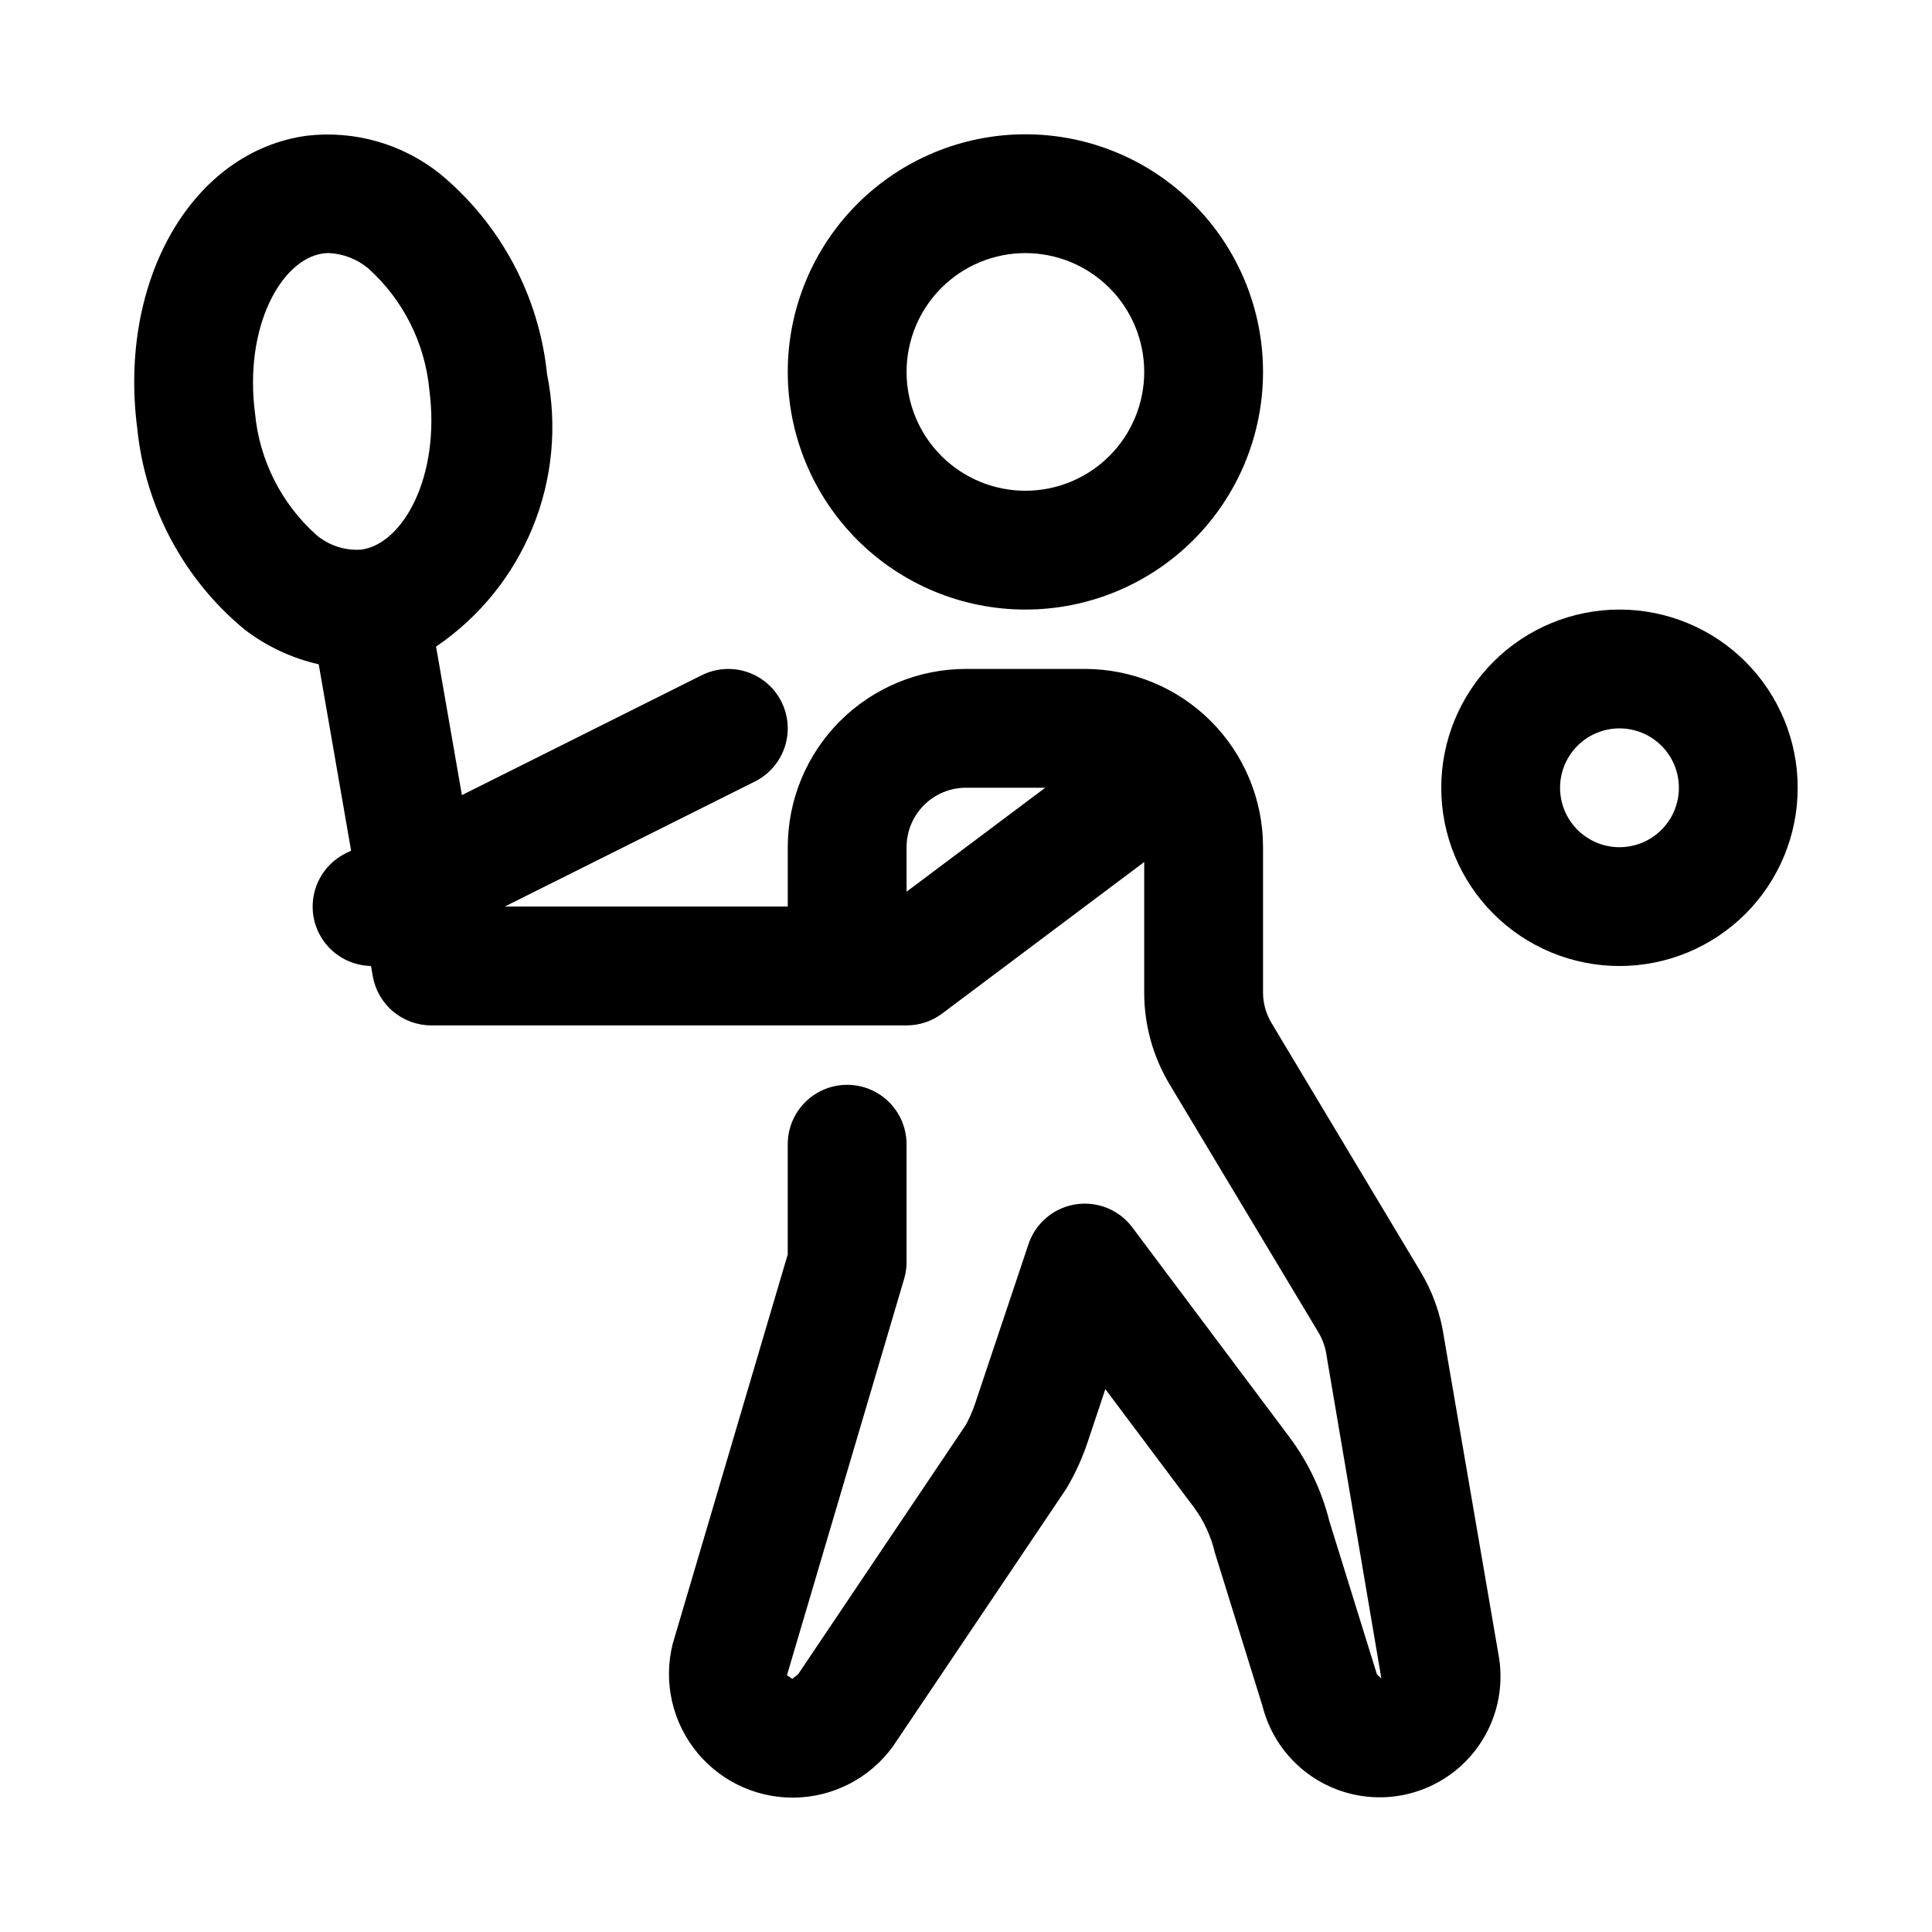 <?xml version="1.0" encoding="UTF-8"?>
<!-- Uploaded to: SVG Repo, www.svgrepo.com, Generator: SVG Repo Mixer Tools -->
<svg fill="#000000" width="800px" height="800px" version="1.1" viewBox="144 144 512 512" xmlns="http://www.w3.org/2000/svg">
 <g>
  <path d="m415.74 305.54c16.703 0 32.723-6.637 44.531-18.445 11.809-11.812 18.445-27.828 18.445-44.531s-6.637-32.723-18.445-44.531c-11.809-11.809-27.828-18.445-44.531-18.445-16.703 0-32.719 6.637-44.531 18.445-11.809 11.809-18.445 27.828-18.445 44.531s6.637 32.719 18.445 44.531c11.812 11.809 27.828 18.445 44.531 18.445zm0-94.465c8.352 0 16.359 3.316 22.266 9.223s9.223 13.914 9.223 22.266c0 8.352-3.316 16.359-9.223 22.266s-13.914 9.223-22.266 9.223c-8.352 0-16.359-3.316-22.266-9.223s-9.223-13.914-9.223-22.266c0-8.352 3.316-16.359 9.223-22.266s13.914-9.223 22.266-9.223z"/>
  <path d="m526.69 498.55c-0.887-6.246-3.031-12.25-6.297-17.648l-39.426-65.793c-1.473-2.441-2.25-5.242-2.25-8.094v-38.508c0-12.527-4.977-24.543-13.832-33.398-8.859-8.859-20.875-13.836-33.398-13.836h-31.488c-12.527 0-24.543 4.977-33.398 13.836-8.859 8.855-13.836 20.871-13.836 33.398v15.742h-75.004l66.297-33.141c5.031-2.516 8.34-7.527 8.676-13.145 0.336-5.613-2.352-10.984-7.047-14.082-4.695-3.098-10.688-3.457-15.719-0.941l-63.559 31.773-6.848-39.359c11.465-7.785 20.375-18.785 25.613-31.617 5.234-12.832 6.562-26.922 3.812-40.508-2.109-20.742-12.285-39.828-28.34-53.137-9.934-7.938-22.621-11.586-35.25-10.137-30.387 4.078-50.16 38.195-45.012 77.664 2.106 20.746 12.285 39.828 28.336 53.137 5.828 4.492 12.566 7.664 19.746 9.289l8.582 49.391-1.496 0.738h-0.004c-4.227 2.117-7.281 6.023-8.312 10.641-1.035 4.617 0.062 9.453 2.988 13.172 2.926 3.715 7.367 5.922 12.094 6.008l0.473 2.723c0.641 3.648 2.547 6.953 5.383 9.332 2.836 2.383 6.422 3.688 10.125 3.688h125.95c3.406 0 6.723-1.105 9.445-3.148l53.531-40.148v34.637c0.004 8.559 2.332 16.957 6.738 24.293l39.484 65.809 0.004 0.004c1.137 1.93 1.867 4.074 2.141 6.297l14.484 85.316-1.164-1.055-12.594-40.539h-0.004c-2.023-8.152-5.672-15.809-10.723-22.516l-41.516-55.418c-2.309-3.078-5.664-5.203-9.434-5.973-3.769-0.77-7.688-0.137-11.02 1.785-3.332 1.922-5.848 4.996-7.066 8.641l-14.168 42.32h-0.004c-0.641 1.93-1.457 3.793-2.438 5.574l-44.383 66c-0.156 0.219-1.418 1.07-1.574 1.309l-1.434-0.977 30.969-104.76c0.457-1.449 0.699-2.953 0.723-4.473v-31.488c0-5.625-3-10.82-7.871-13.633-4.871-2.812-10.875-2.812-15.746 0-4.871 2.812-7.871 8.008-7.871 13.633v29.207l-30.496 103.23v-0.004c-2.539 10.156-0.07 20.914 6.637 28.953 6.707 8.035 16.852 12.387 27.297 11.707 10.449-0.684 19.941-6.312 25.547-15.152l44.824-66.629c2.375-3.973 4.301-8.199 5.746-12.598l4.613-13.809 23.457 31.301h0.004c2.664 3.617 4.566 7.734 5.586 12.109l12.594 40.559 0.004-0.004c2.707 10.758 10.789 19.348 21.363 22.703 10.57 3.359 22.129 1.004 30.547-6.219 8.418-7.227 12.496-18.293 10.781-29.25zm-297.06-287.38c0.52-0.074 1.047-0.109 1.574-0.109 3.785 0.195 7.406 1.602 10.328 4.016 9.273 8.305 15.074 19.801 16.246 32.195 3.008 23.16-7.086 40.934-18.043 42.383-4.328 0.305-8.605-1.098-11.918-3.906-9.266-8.301-15.059-19.793-16.23-32.18-3.008-23.16 7.086-40.934 18.043-42.398zm154.62 169.14v-11.809c0-4.176 1.66-8.18 4.613-11.133 2.953-2.953 6.957-4.613 11.133-4.613h21.004z"/>
  <path d="m573.18 305.54c-12.527 0-24.539 4.977-33.398 13.832-8.859 8.859-13.836 20.871-13.836 33.398s4.977 24.543 13.836 33.398c8.859 8.859 20.871 13.836 33.398 13.836s24.539-4.977 33.398-13.836c8.855-8.855 13.832-20.871 13.832-33.398s-4.977-24.539-13.832-33.398c-8.859-8.855-20.871-13.832-33.398-13.832zm0 62.977c-4.176 0-8.18-1.66-11.133-4.613-2.953-2.953-4.613-6.957-4.613-11.133s1.66-8.18 4.613-11.133c2.953-2.953 6.957-4.609 11.133-4.609 4.176 0 8.18 1.656 11.133 4.609 2.953 2.953 4.609 6.957 4.609 11.133s-1.656 8.18-4.609 11.133c-2.953 2.953-6.957 4.613-11.133 4.613z"/>
 </g>
</svg>